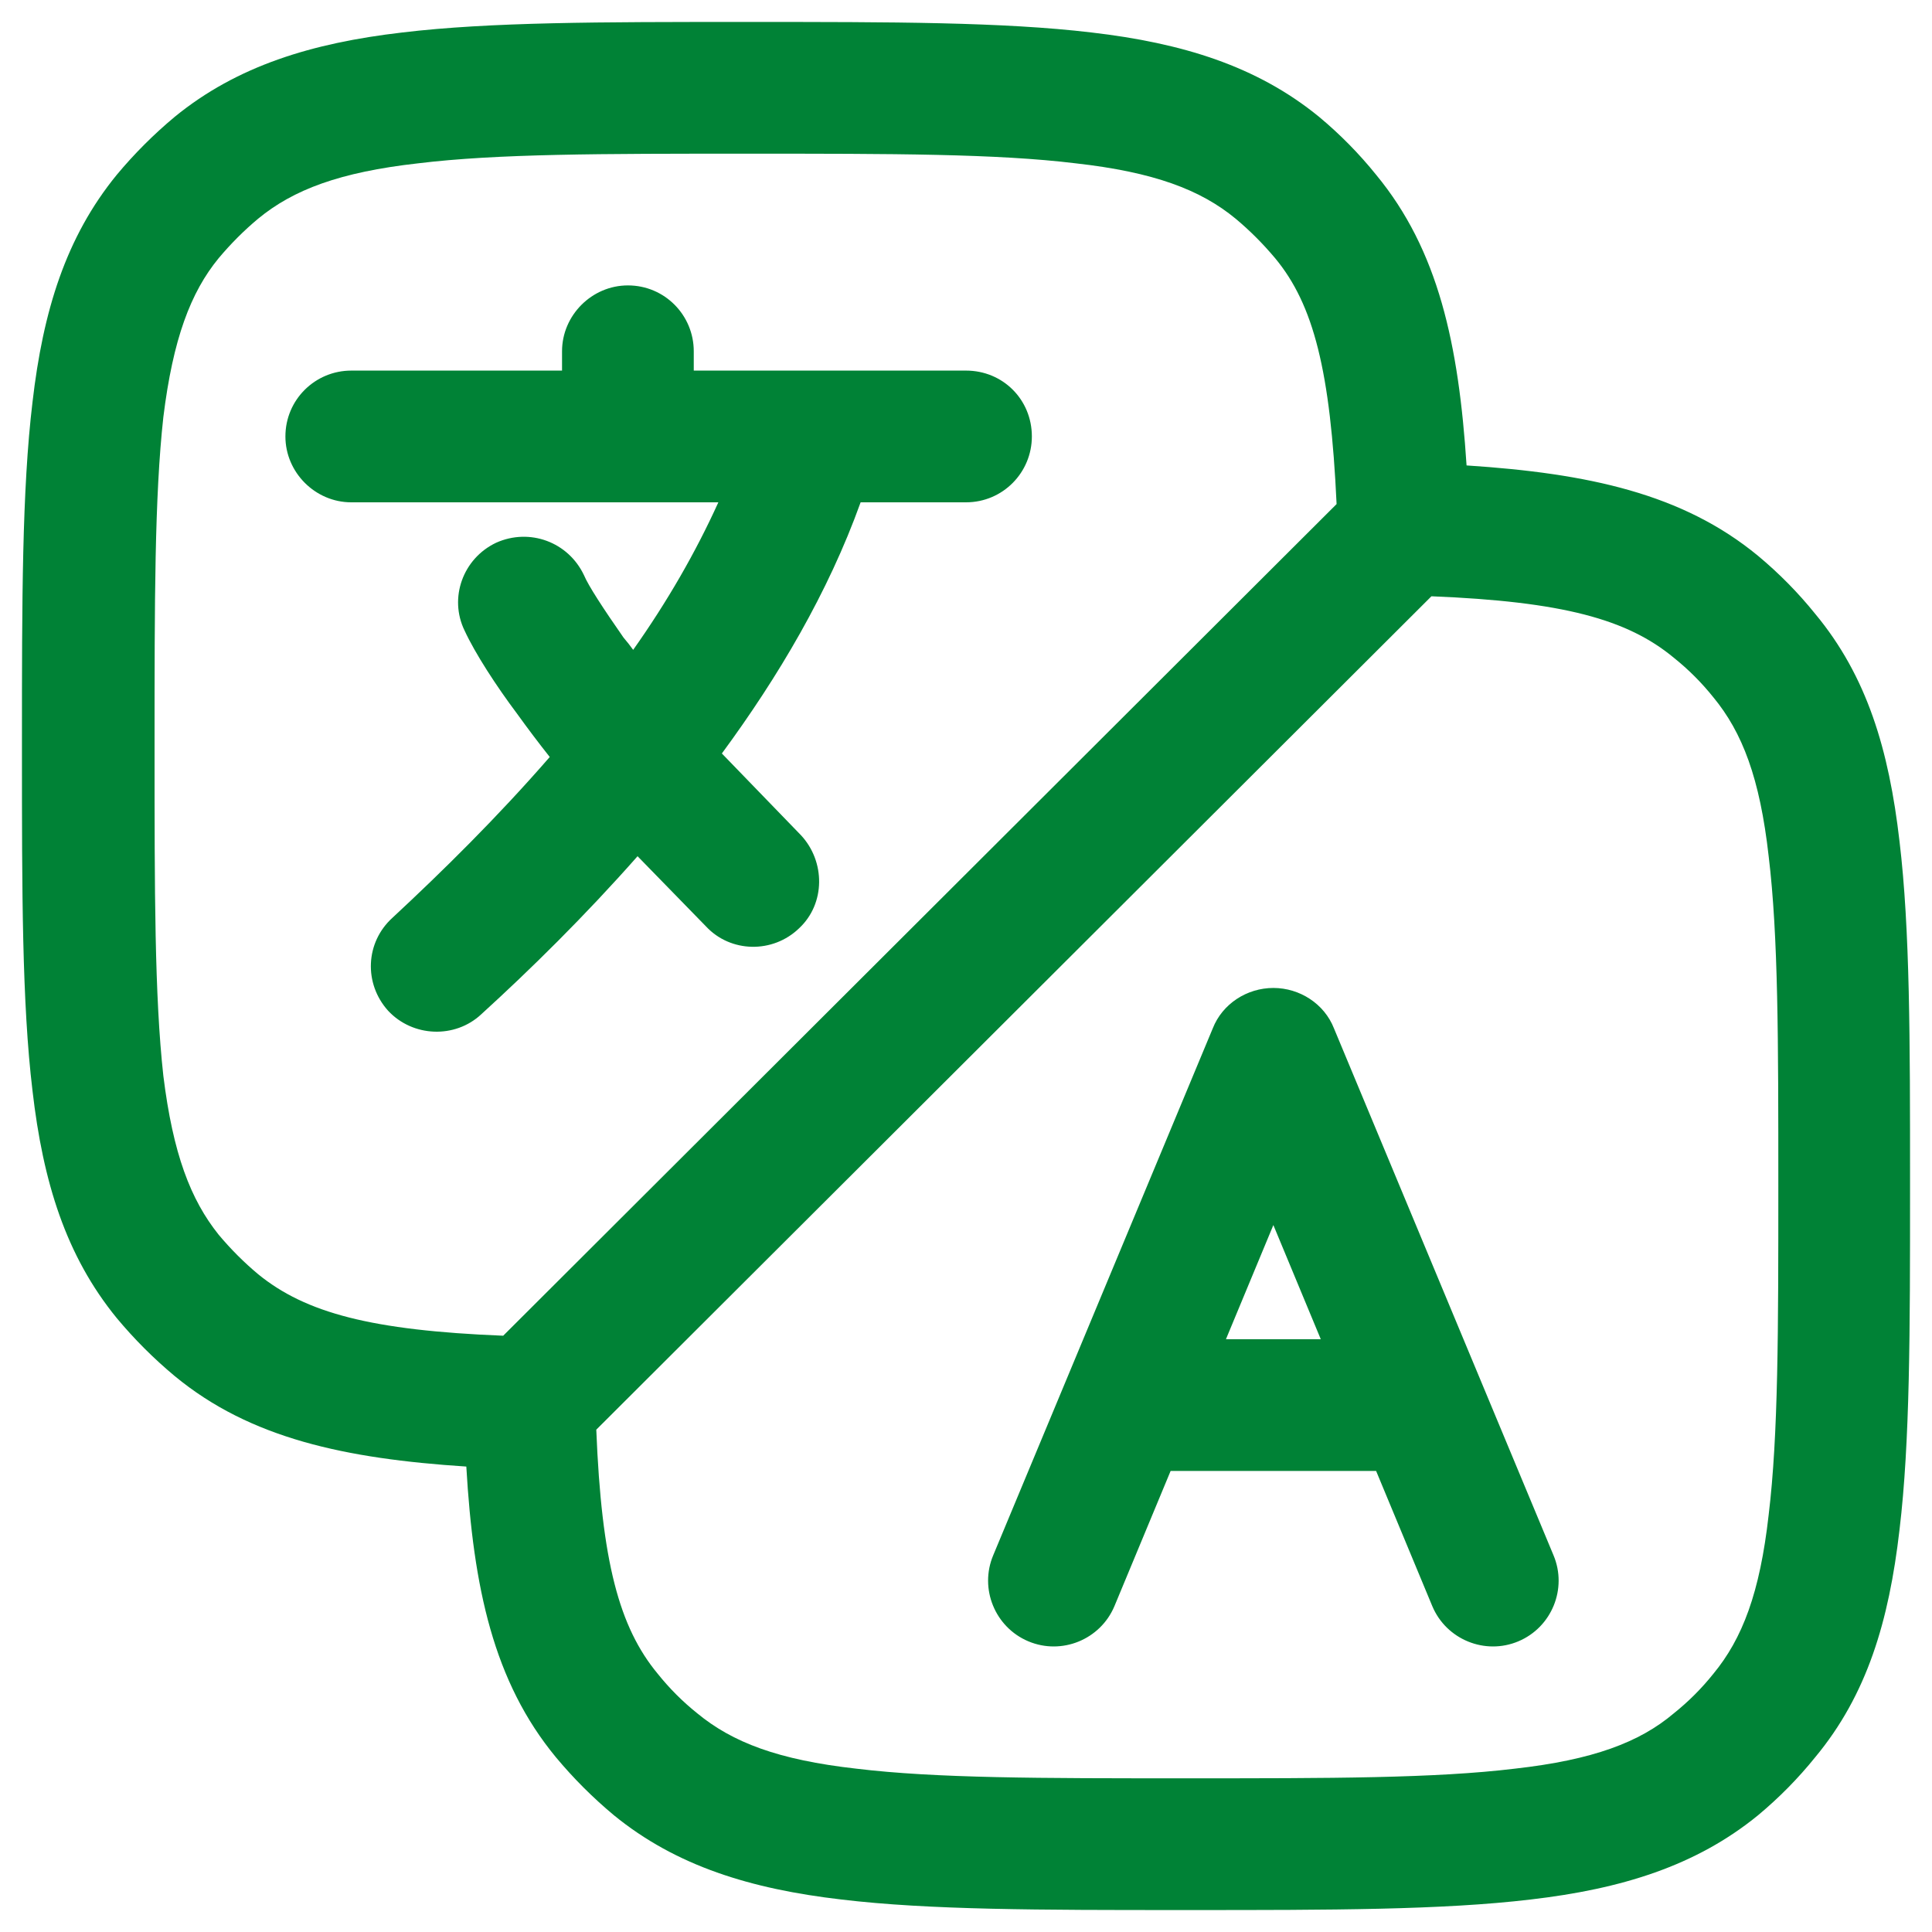 <svg version="1.2" xmlns="http://www.w3.org/2000/svg" viewBox="0 0 22 22" width="22" height="22">
	<style>
		.s0 { fill: #008236 } 
	</style>
	<path fill-rule="evenodd" class="s0" d="m17.69 17.71c0.16 0.38-0.02 0.82-0.4 0.98-0.38 0.16-0.82-0.02-0.98-0.4l-0.64-1.54h-2.34l-0.64 1.54c-0.16 0.38-0.6 0.56-0.98 0.4-0.38-0.16-0.56-0.6-0.4-0.98l2.5-6c0.11-0.28 0.39-0.46 0.69-0.46 0.3 0 0.58 0.18 0.69 0.46zm-3.73-2.46h1.08l-0.54-1.3zm-6.81-12c0.42 0 0.75 0.34 0.75 0.75v0.22h3.1c0.42 0 0.75 0.33 0.75 0.75 0 0.41-0.33 0.75-0.75 0.75h-1.2c-0.37 1.03-0.94 1.99-1.58 2.86l0.9 0.93c0.28 0.3 0.28 0.78-0.02 1.06-0.3 0.29-0.78 0.28-1.06-0.02l-0.78-0.8c-0.6 0.68-1.22 1.29-1.78 1.8-0.3 0.28-0.78 0.26-1.06-0.04-0.28-0.31-0.26-0.78 0.05-1.06 0.57-0.53 1.19-1.14 1.79-1.83q-0.19-0.24-0.37-0.49c-0.24-0.32-0.48-0.69-0.6-0.95-0.18-0.37-0.02-0.82 0.36-1 0.38-0.17 0.82-0.01 1 0.37 0.05 0.12 0.22 0.38 0.45 0.71q0.06 0.07 0.11 0.14 0.58-0.82 0.97-1.68h-4.18c-0.41 0-0.75-0.34-0.75-0.75 0-0.42 0.34-0.75 0.75-0.75h2.4v-0.22c0-0.41 0.34-0.75 0.75-0.75zm1.3-3h0.1c1.6 0 2.87 0 3.88 0.12 1.03 0.12 1.88 0.38 2.59 0.96q0.36 0.3 0.65 0.66c0.71 0.86 0.94 1.93 1.03 3.31 1.38 0.09 2.46 0.32 3.32 1.03q0.36 0.3 0.65 0.66c0.59 0.71 0.84 1.55 0.96 2.59 0.12 1 0.12 2.27 0.12 3.87v0.1c0 1.6 0 2.87-0.12 3.87-0.12 1.04-0.37 1.88-0.96 2.59q-0.29 0.36-0.65 0.66c-0.71 0.58-1.56 0.84-2.59 0.96-1.01 0.12-2.28 0.12-3.88 0.12h-0.1c-1.6 0-2.87 0-3.87-0.12-1.03-0.12-1.88-0.38-2.59-0.96q-0.36-0.3-0.66-0.66c-0.71-0.86-0.94-1.93-1.02-3.31-1.38-0.09-2.46-0.32-3.32-1.03q-0.36-0.3-0.66-0.66c-0.58-0.71-0.84-1.55-0.96-2.59-0.12-1-0.12-2.27-0.12-3.87v-0.1c0-1.6 0-2.87 0.12-3.87 0.12-1.04 0.38-1.88 0.96-2.59q0.3-0.36 0.66-0.66c0.71-0.58 1.56-0.84 2.59-0.96 1-0.12 2.27-0.12 3.87-0.12zm-1.66 16.03c0.06 1.5 0.26 2.25 0.7 2.78q0.2 0.25 0.45 0.45c0.4 0.33 0.92 0.53 1.81 0.63 0.91 0.11 2.09 0.11 3.75 0.11 1.66 0 2.84 0 3.75-0.11 0.89-0.1 1.42-0.3 1.81-0.63q0.25-0.2 0.45-0.45c0.33-0.4 0.53-0.92 0.63-1.81 0.11-0.91 0.11-2.09 0.11-3.75 0-1.66 0-2.84-0.11-3.75-0.1-0.89-0.3-1.41-0.63-1.81q-0.2-0.25-0.45-0.45c-0.53-0.44-1.27-0.64-2.76-0.7zm8.43-10.54c-0.07-1.51-0.26-2.27-0.7-2.8q-0.21-0.25-0.45-0.45c-0.4-0.33-0.93-0.53-1.82-0.63-0.9-0.11-2.08-0.11-3.74-0.11-1.67 0-2.85 0-3.75 0.11-0.89 0.1-1.42 0.3-1.82 0.63q-0.24 0.2-0.45 0.45c-0.32 0.39-0.52 0.92-0.63 1.81-0.1 0.91-0.1 2.09-0.1 3.75 0 1.66 0 2.84 0.1 3.75 0.11 0.89 0.31 1.41 0.63 1.81q0.21 0.25 0.45 0.45c0.54 0.44 1.29 0.64 2.79 0.7z"/>
</svg>
